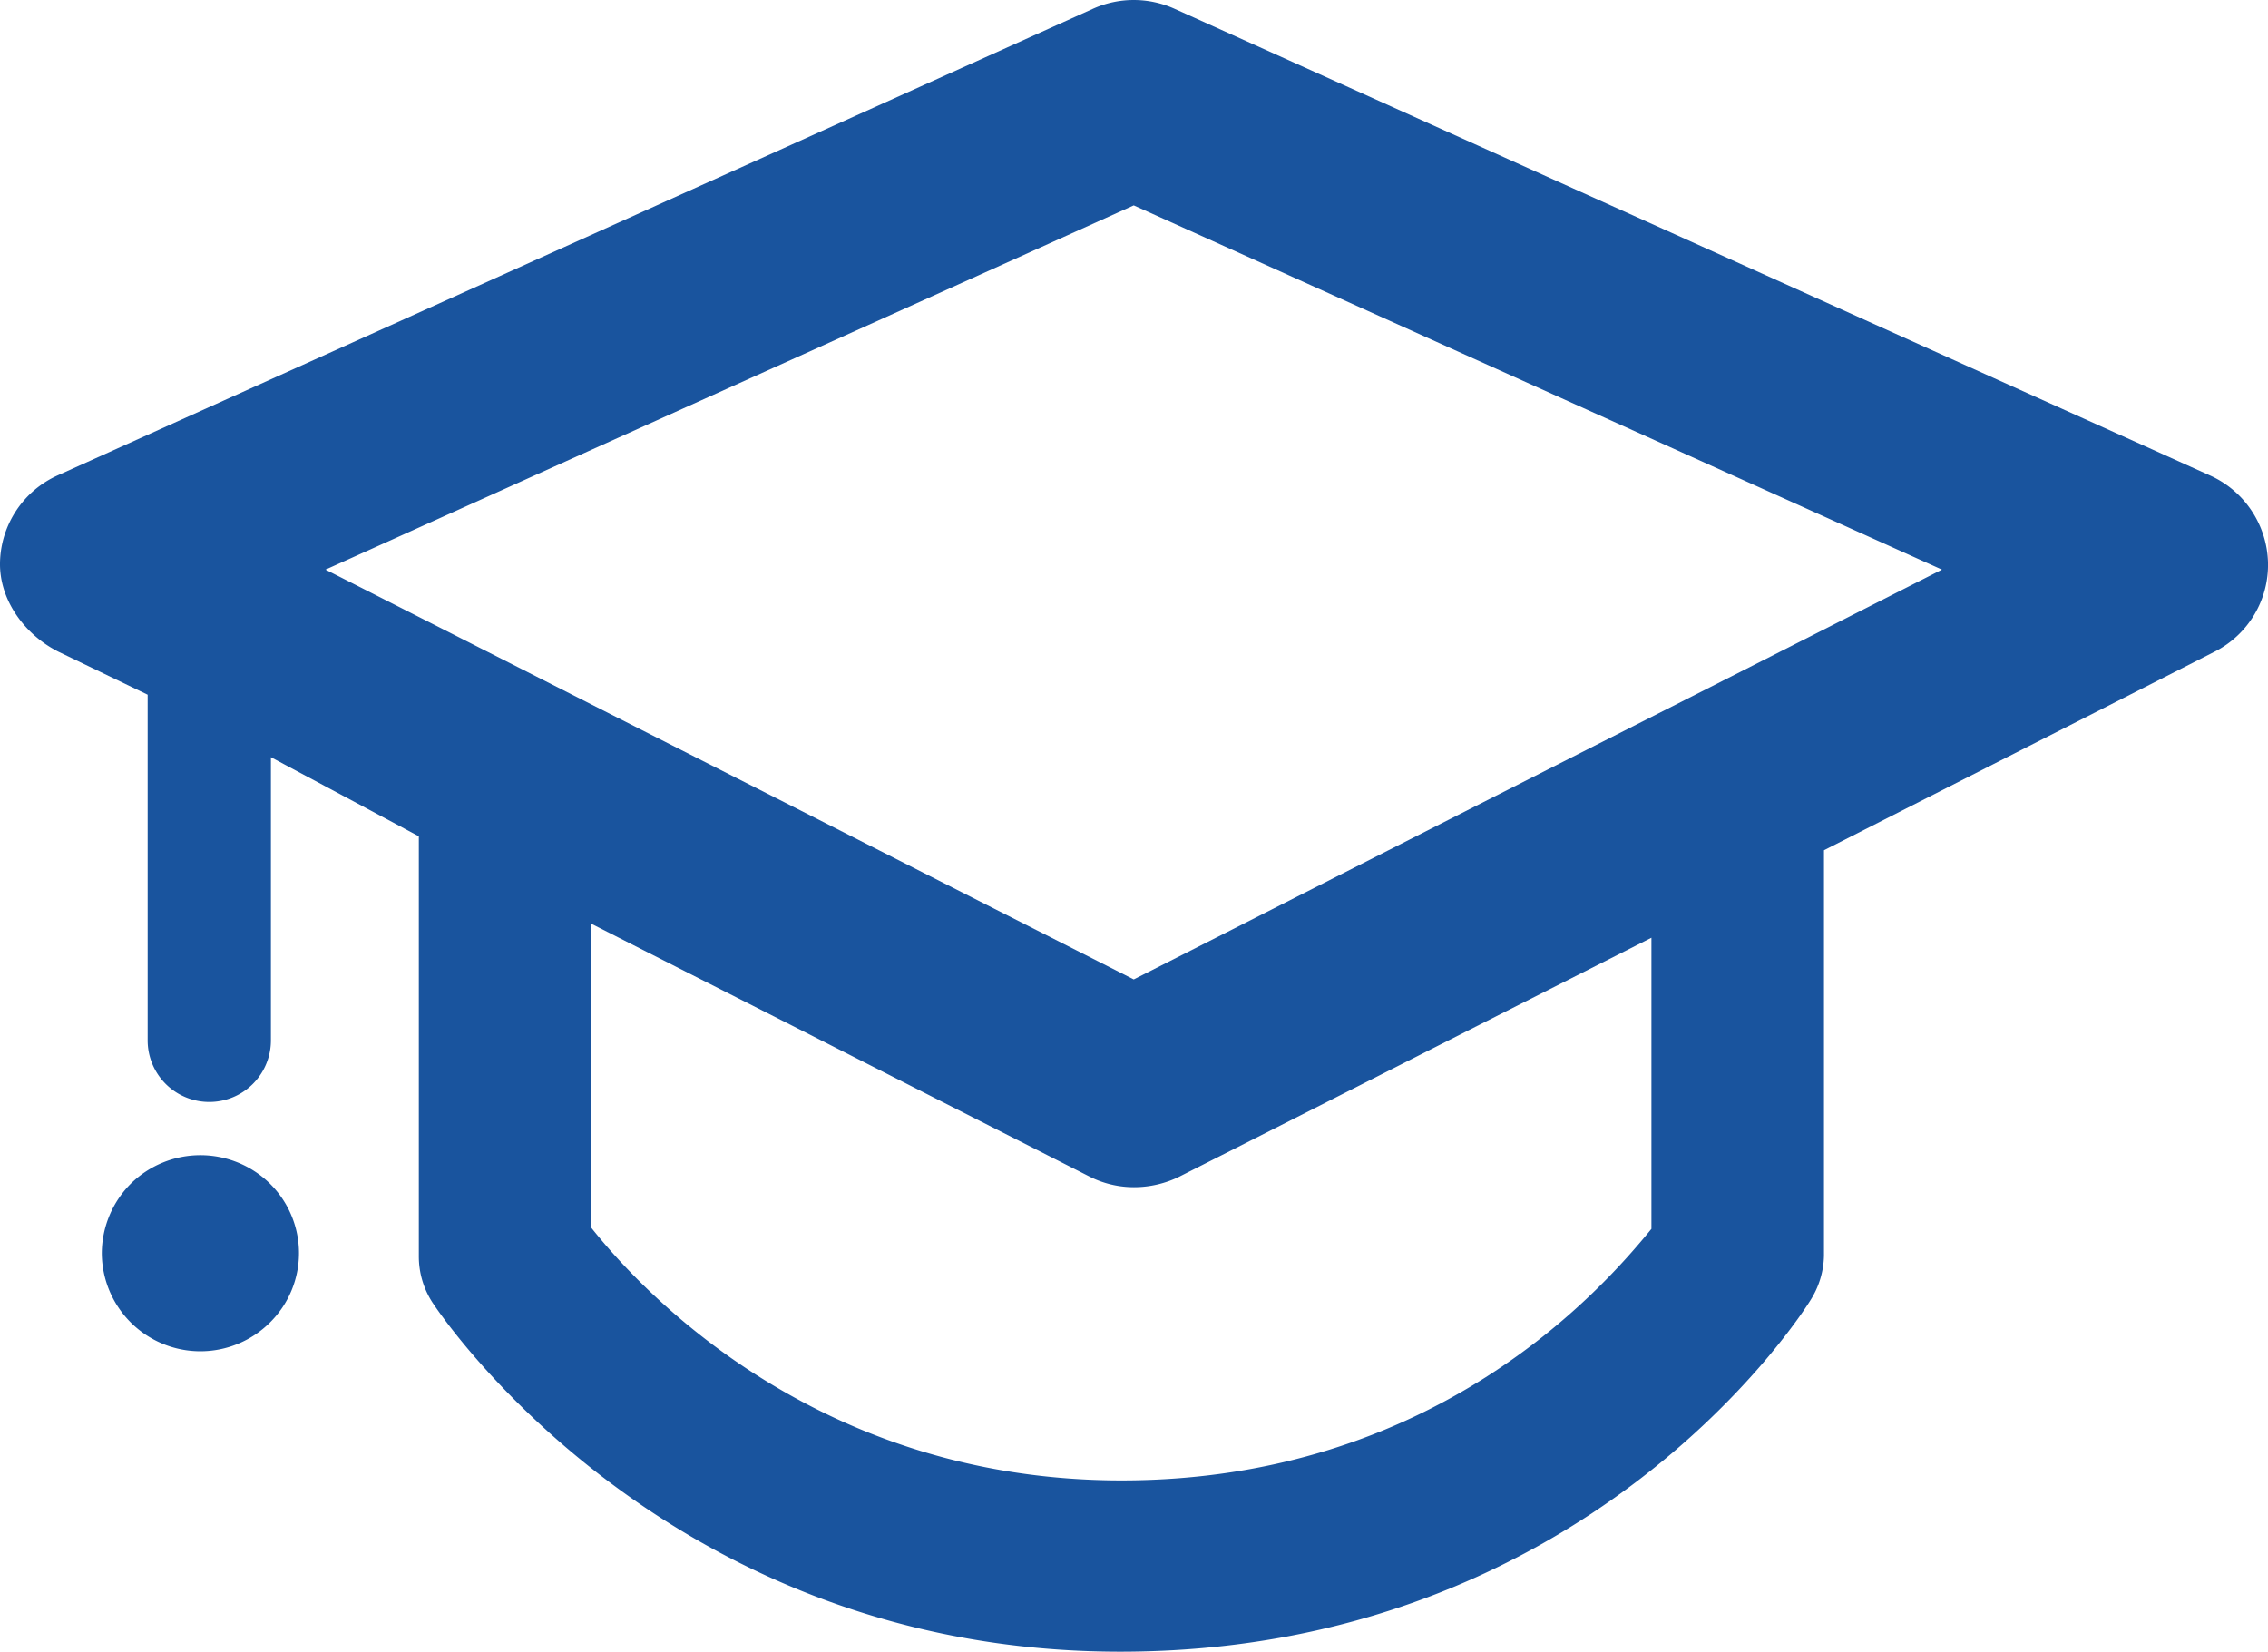 <svg xmlns="http://www.w3.org/2000/svg" width="383.609" height="279.366" viewBox="0 0 383.609 279.366">
  <path id="Tracciato_87" data-name="Tracciato 87" d="M1100.75,2551.643l-175.087-78.911a16.772,16.772,0,0,0-13.785,0l-175.087,78.911a16.539,16.539,0,0,0-9.778,14.693c-.146,6.354,4.132,12.233,9.836,15.123l15.136,7.292v58.463a10.424,10.424,0,0,0,20.848,0v-47.892l25.018,13.38v70.938a14.332,14.332,0,0,0,2.3,7.91c1.584,2.41,39.636,59.066,116.324,59.066,78.852,0,115.219-56.96,116.72-59.388a14.58,14.58,0,0,0,2.323-7.589v-68.577l66.1-33.6a16.458,16.458,0,0,0,9-15.123A16.624,16.624,0,0,0,1100.75,2551.643ZM1006.333,2679.1c-8.339,10.213-36.559,42.548-89.647,42.548-51.708,0-81.308-32.224-89.647-42.719V2627.5l84.218,42.738a16.6,16.6,0,0,0,7.547,1.814,17.387,17.387,0,0,0,7.739-1.814l79.79-40.378Zm-87.562-42.191-136.7-69.312,136.7-61.605,136.7,61.605ZM772.7,2671.486a16.5,16.5,0,0,1,0,23.425,16.672,16.672,0,0,1-28.47-11.712,16.765,16.765,0,0,1,4.874-11.713,16.788,16.788,0,0,1,23.6,0Z" transform="translate(-727.01 -2471.25)" fill="#19549E"/>
</svg>
